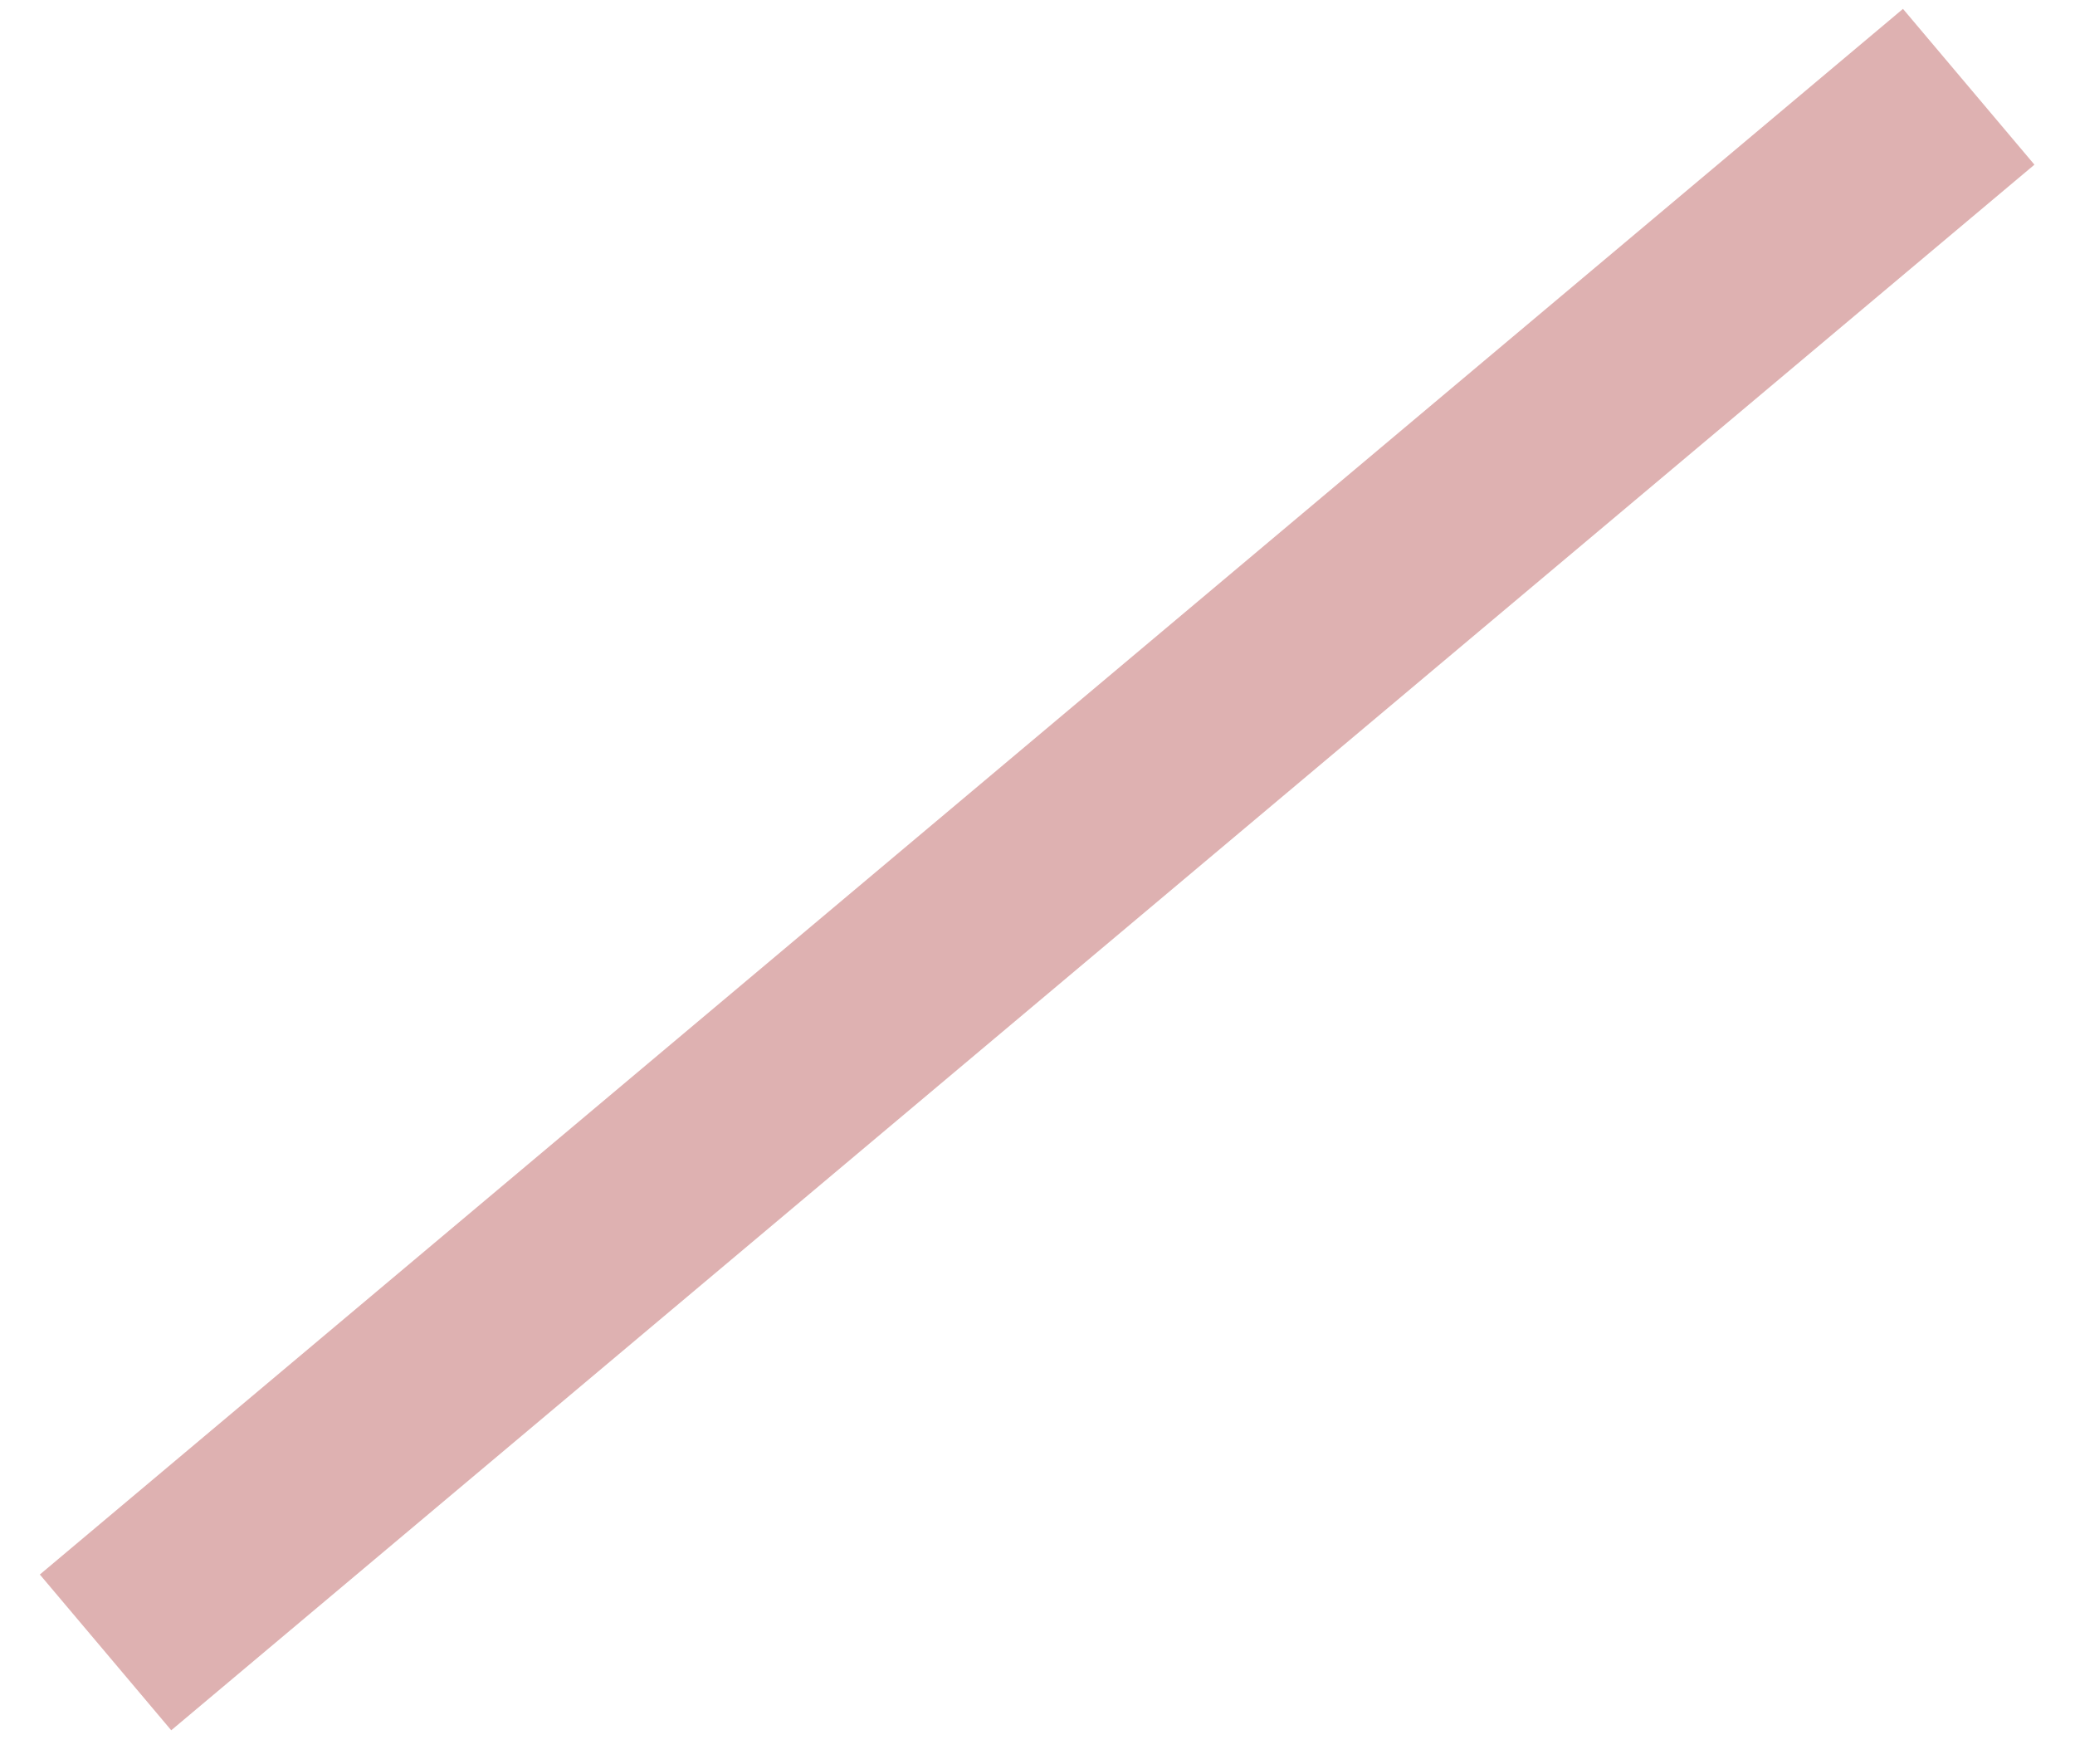 <?xml version="1.0" encoding="UTF-8"?> <svg xmlns="http://www.w3.org/2000/svg" width="40" height="34" viewBox="0 0 40 34" fill="none"> <path d="M1.974 31.777C2.457 32.349 2.819 32.778 3.301 33.35L39.218 3.174L36.684 0.171L0.768 30.348C1.13 30.777 1.612 31.349 1.974 31.777Z" fill="#DEB1B1"></path> </svg> 